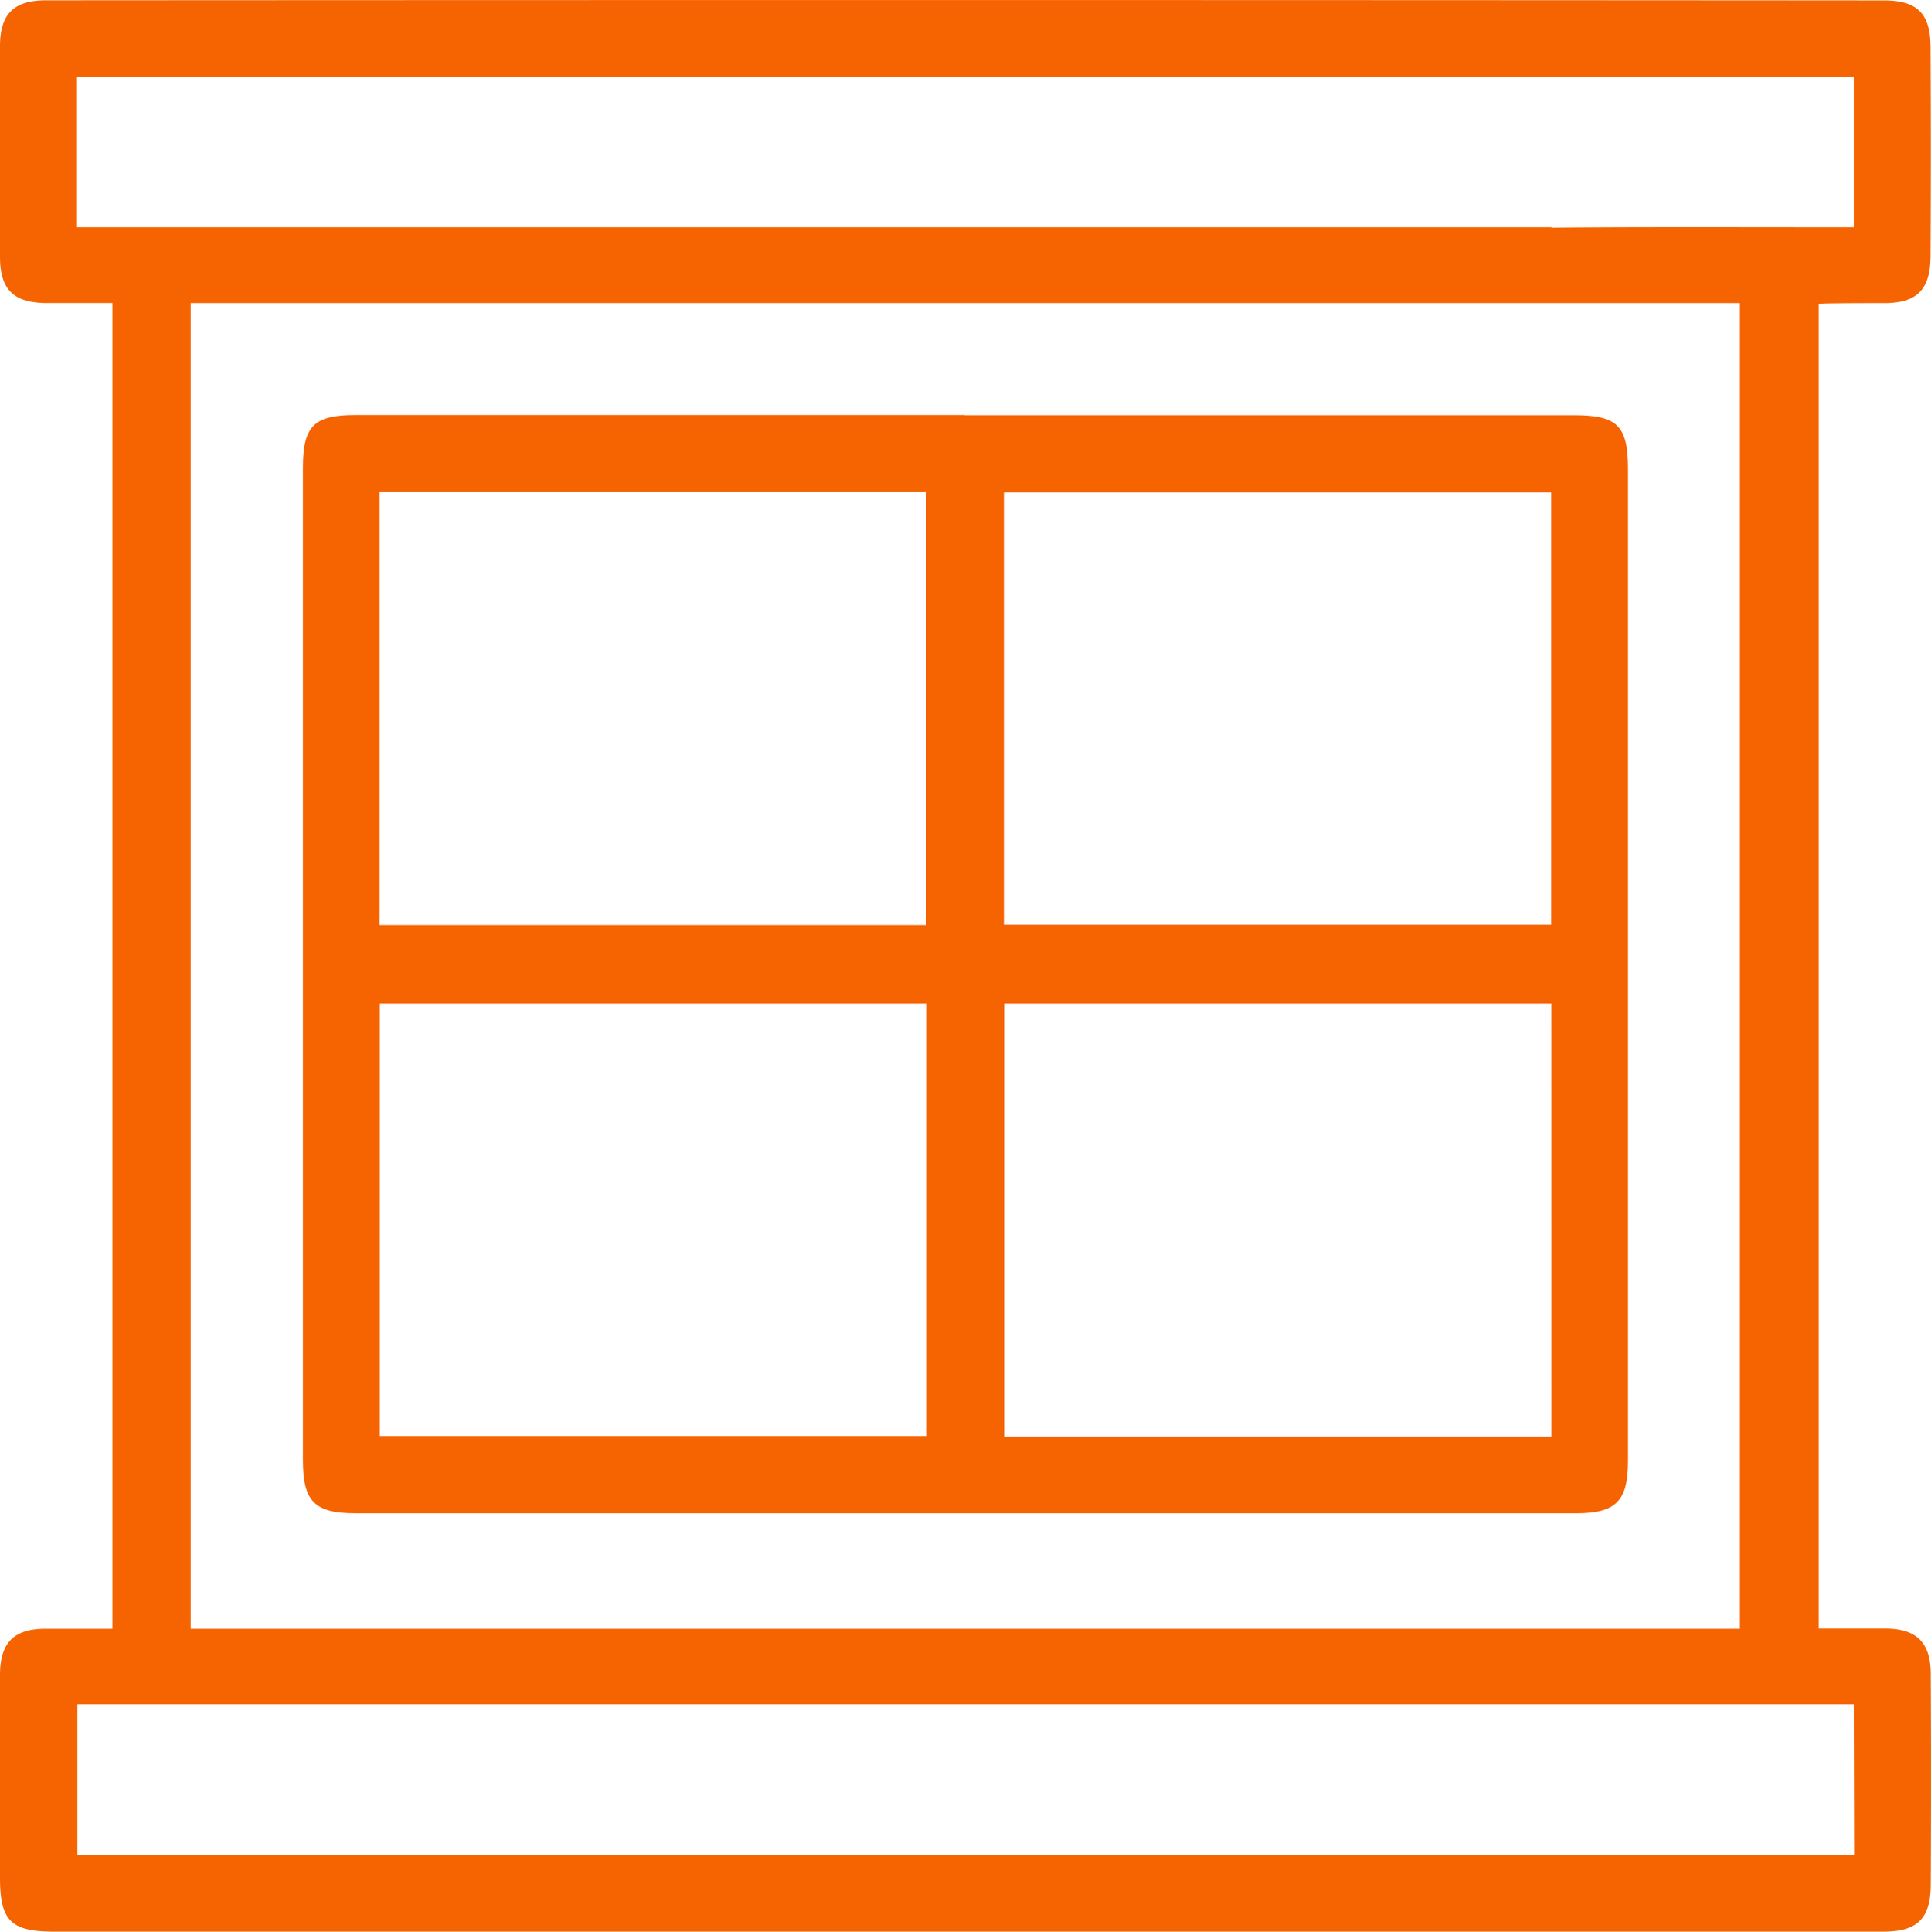 <?xml version="1.0" encoding="UTF-8"?>
<svg xmlns="http://www.w3.org/2000/svg" xmlns:xlink="http://www.w3.org/1999/xlink" width="38.18" height="38.188" viewBox="0 0 38.18 38.188">
  <defs>
    <clipPath id="clip-path">
      <rect id="Rectangle_1477" data-name="Rectangle 1477" width="38.18" height="38.188" fill="none"></rect>
    </clipPath>
  </defs>
  <g id="windows" transform="translate(0 0)">
    <g id="Group_1294" data-name="Group 1294" transform="translate(0 0)" clip-path="url(#clip-path)">
      <path id="Path_608" data-name="Path 608" d="M36.054,6c.4-.008.8-.008,1.2-.008.653,0,.916-.271.916-.94q.012-2.056,0-4.112c0-.669-.255-.932-.924-.932Q19.079-.005.909.006C.271.006,0,.277,0,.915v4.16c0,.654.271.916.94.916H2.223V32.2H.909C.271,32.2,0,32.474,0,33.12v4c0,.853.215,1.068,1.06,1.068H37.25c.661,0,.924-.263.924-.932q.012-2.08,0-4.16c0-.614-.271-.893-.885-.9H35.959V6.016a.768.768,0,0,1,.1-.016m.6,30.675H1.53V33.694H36.652ZM3.77,5.992H34.4V32.2H3.77ZM30.675,4.5V4.493H1.522V1.521h35.13V4.493h-.391c-1.865,0-3.722-.008-5.587.008" transform="translate(0 0)" fill="#f56400"></path>
      <path id="Path_609" data-name="Path 609" d="M20.6,10.3H32.656c.849,0,1.058.211,1.058,1.062V30.974c0,.791-.236,1.034-1.021,1.034H8.553c-.81,0-1.038-.234-1.038-1.052q0-9.808,0-19.617c0-.825.217-1.043,1.038-1.043H20.6M9.03,20.38H19.838V11.814H9.03Zm12.345-.006h10.82v-8.55H21.375Zm-1.521,1.558H9.034v8.551h10.82Zm12.345,0H21.38v8.562H32.2Z" transform="translate(-1.526 -2.091)" fill="#f56400"></path>
    </g>
  </g>
</svg>
